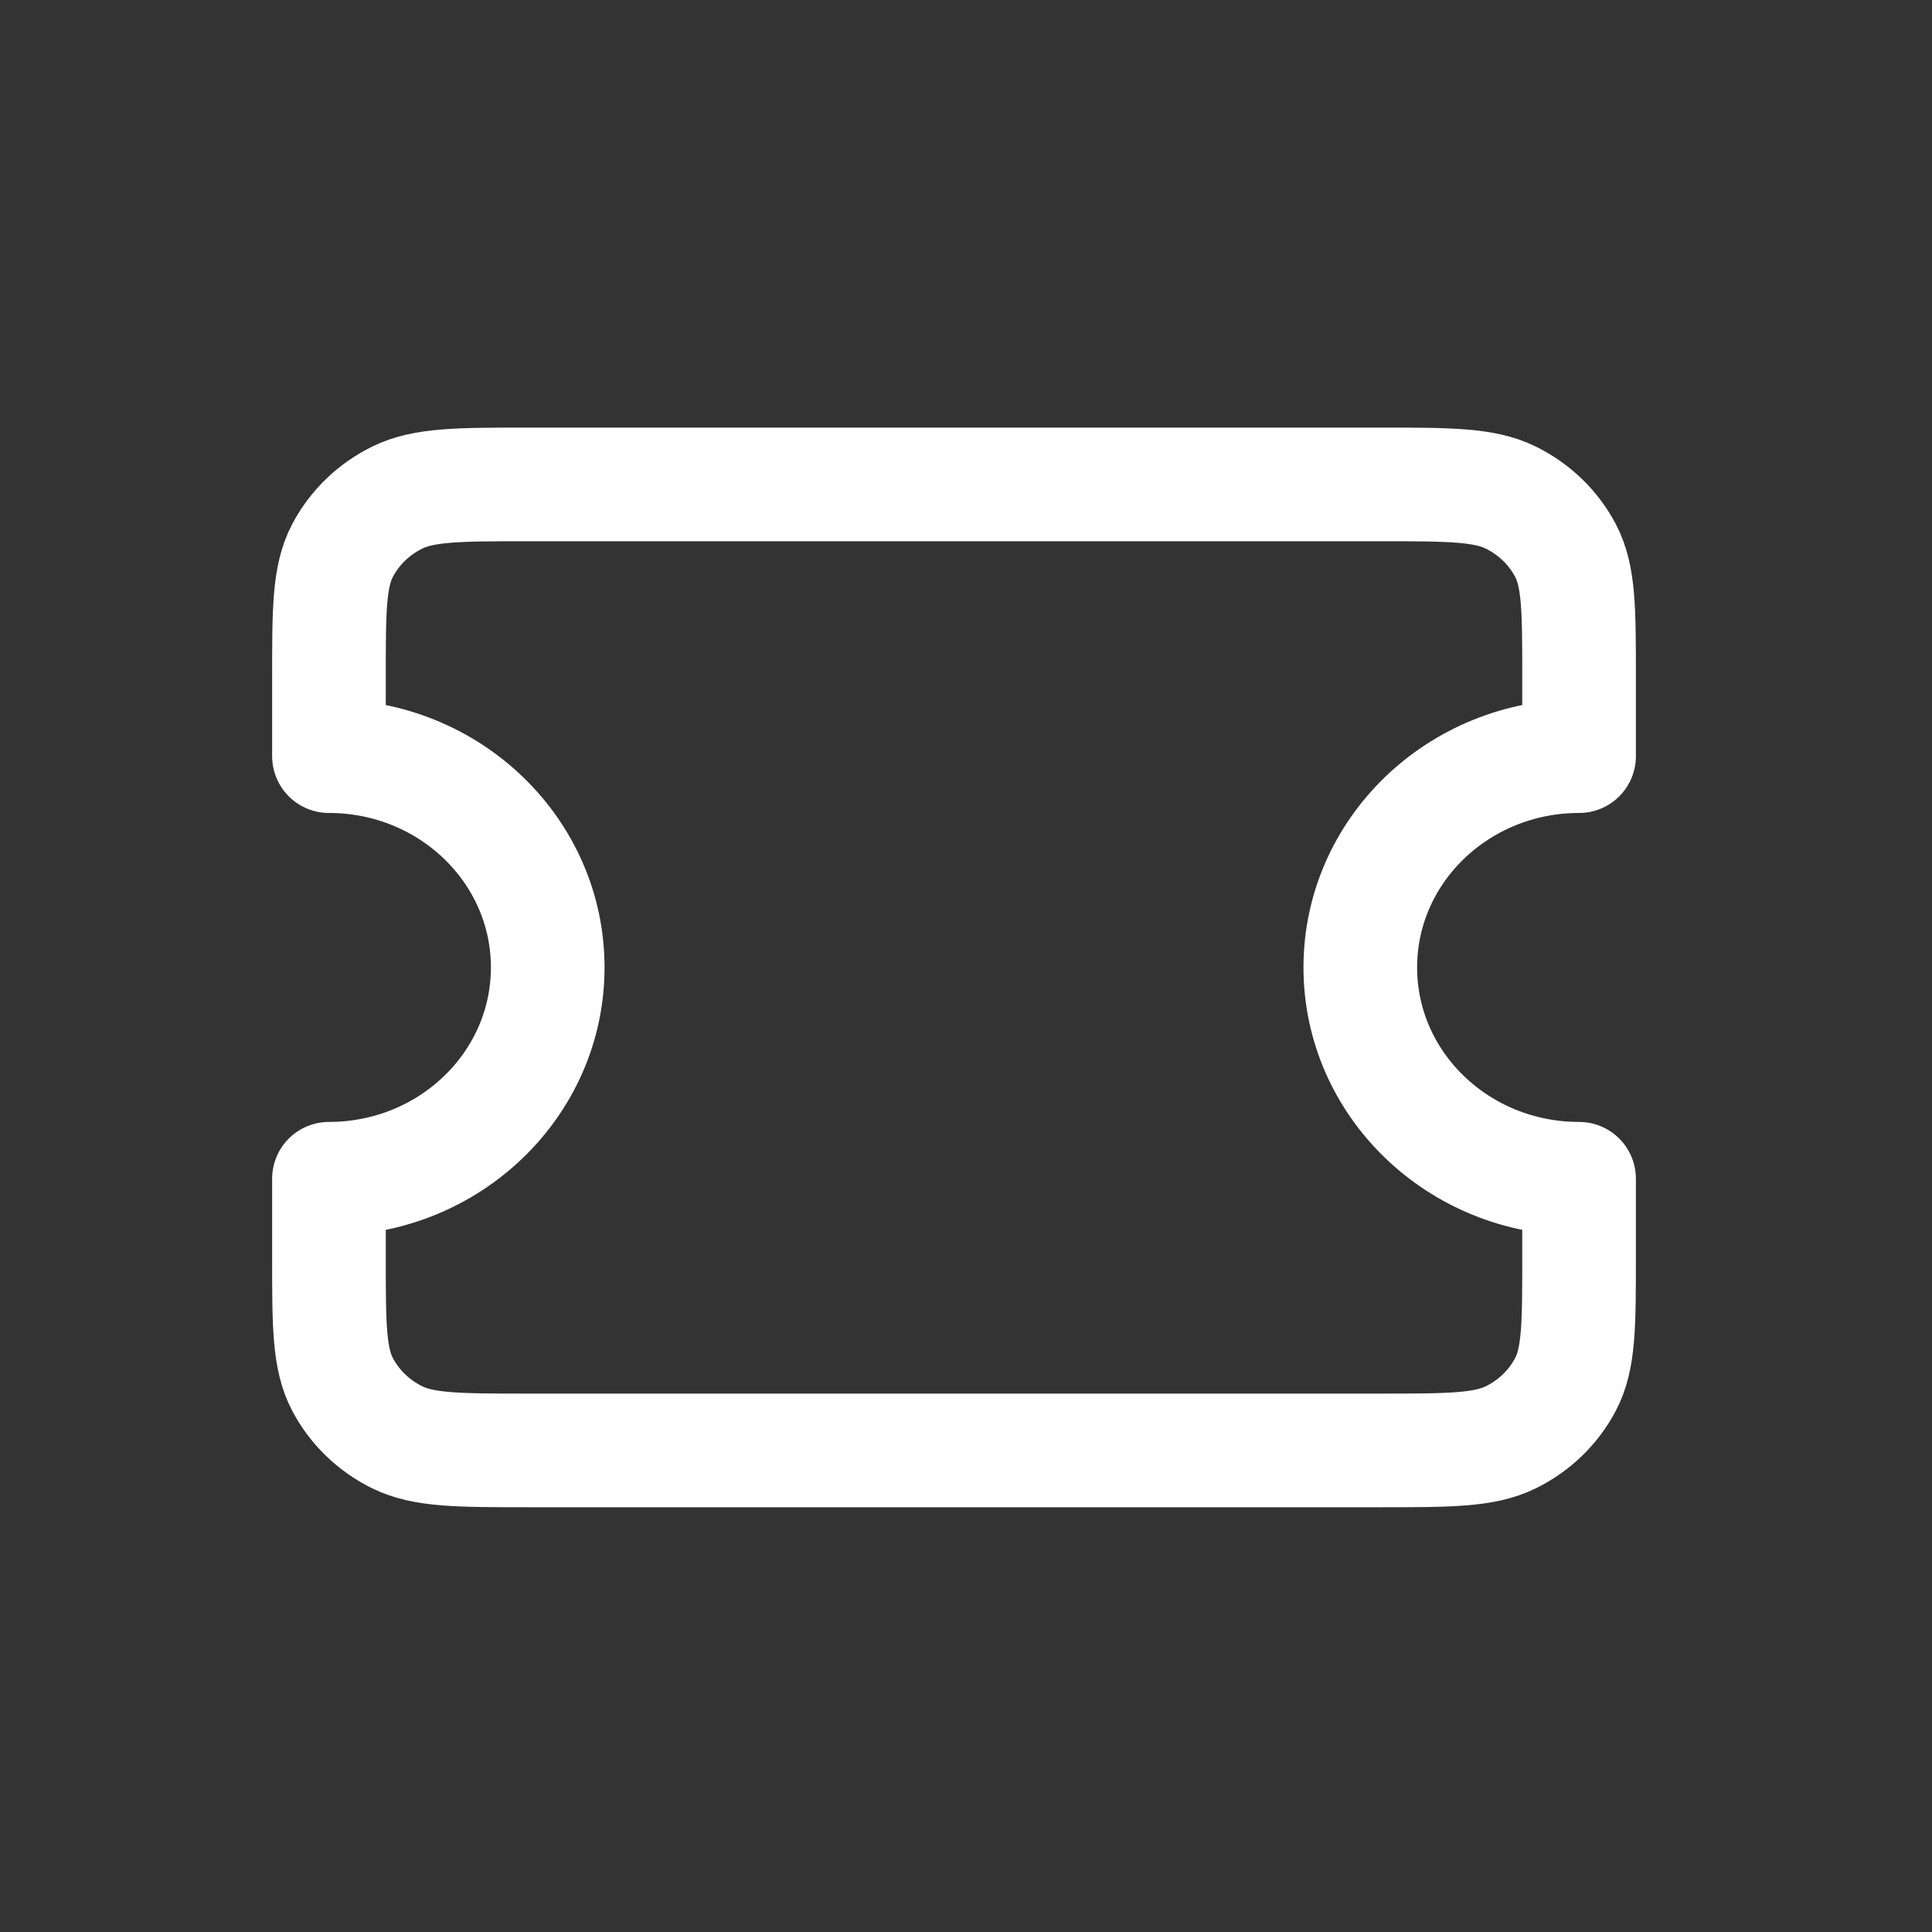 <svg width="34" height="34" viewBox="0 0 34 34" fill="none" xmlns="http://www.w3.org/2000/svg">
<rect x="0" y="0" width="34" height="34" fill="#333333" stroke="none"/>
<path d="M24.269 8.525H9.309C8.077 8.525 7.461 8.525 6.99 8.757C6.576 8.961 6.24 9.286 6.029 9.686C5.789 10.14 5.789 10.735 5.789 11.925V13.307C7.915 13.307 9.639 14.972 9.639 17.025C9.639 19.079 7.915 20.744 5.789 20.744V22.125C5.789 23.316 5.789 23.911 6.029 24.365C6.24 24.765 6.576 25.09 6.99 25.294C7.461 25.525 8.077 25.525 9.309 25.525H24.269C25.501 25.525 26.117 25.525 26.588 25.294C27.002 25.09 27.338 24.765 27.549 24.365C27.789 23.911 27.789 23.316 27.789 22.125V20.744C25.663 20.744 23.939 19.079 23.939 17.025C23.939 14.972 25.663 13.307 27.789 13.307V11.925C27.789 10.735 27.789 10.14 27.549 9.686C27.338 9.286 27.002 8.961 26.588 8.757C26.117 8.525 25.501 8.525 24.269 8.525Z" stroke="white" stroke-width="2" stroke-linecap="round" stroke-linejoin="round"/>
</svg>
